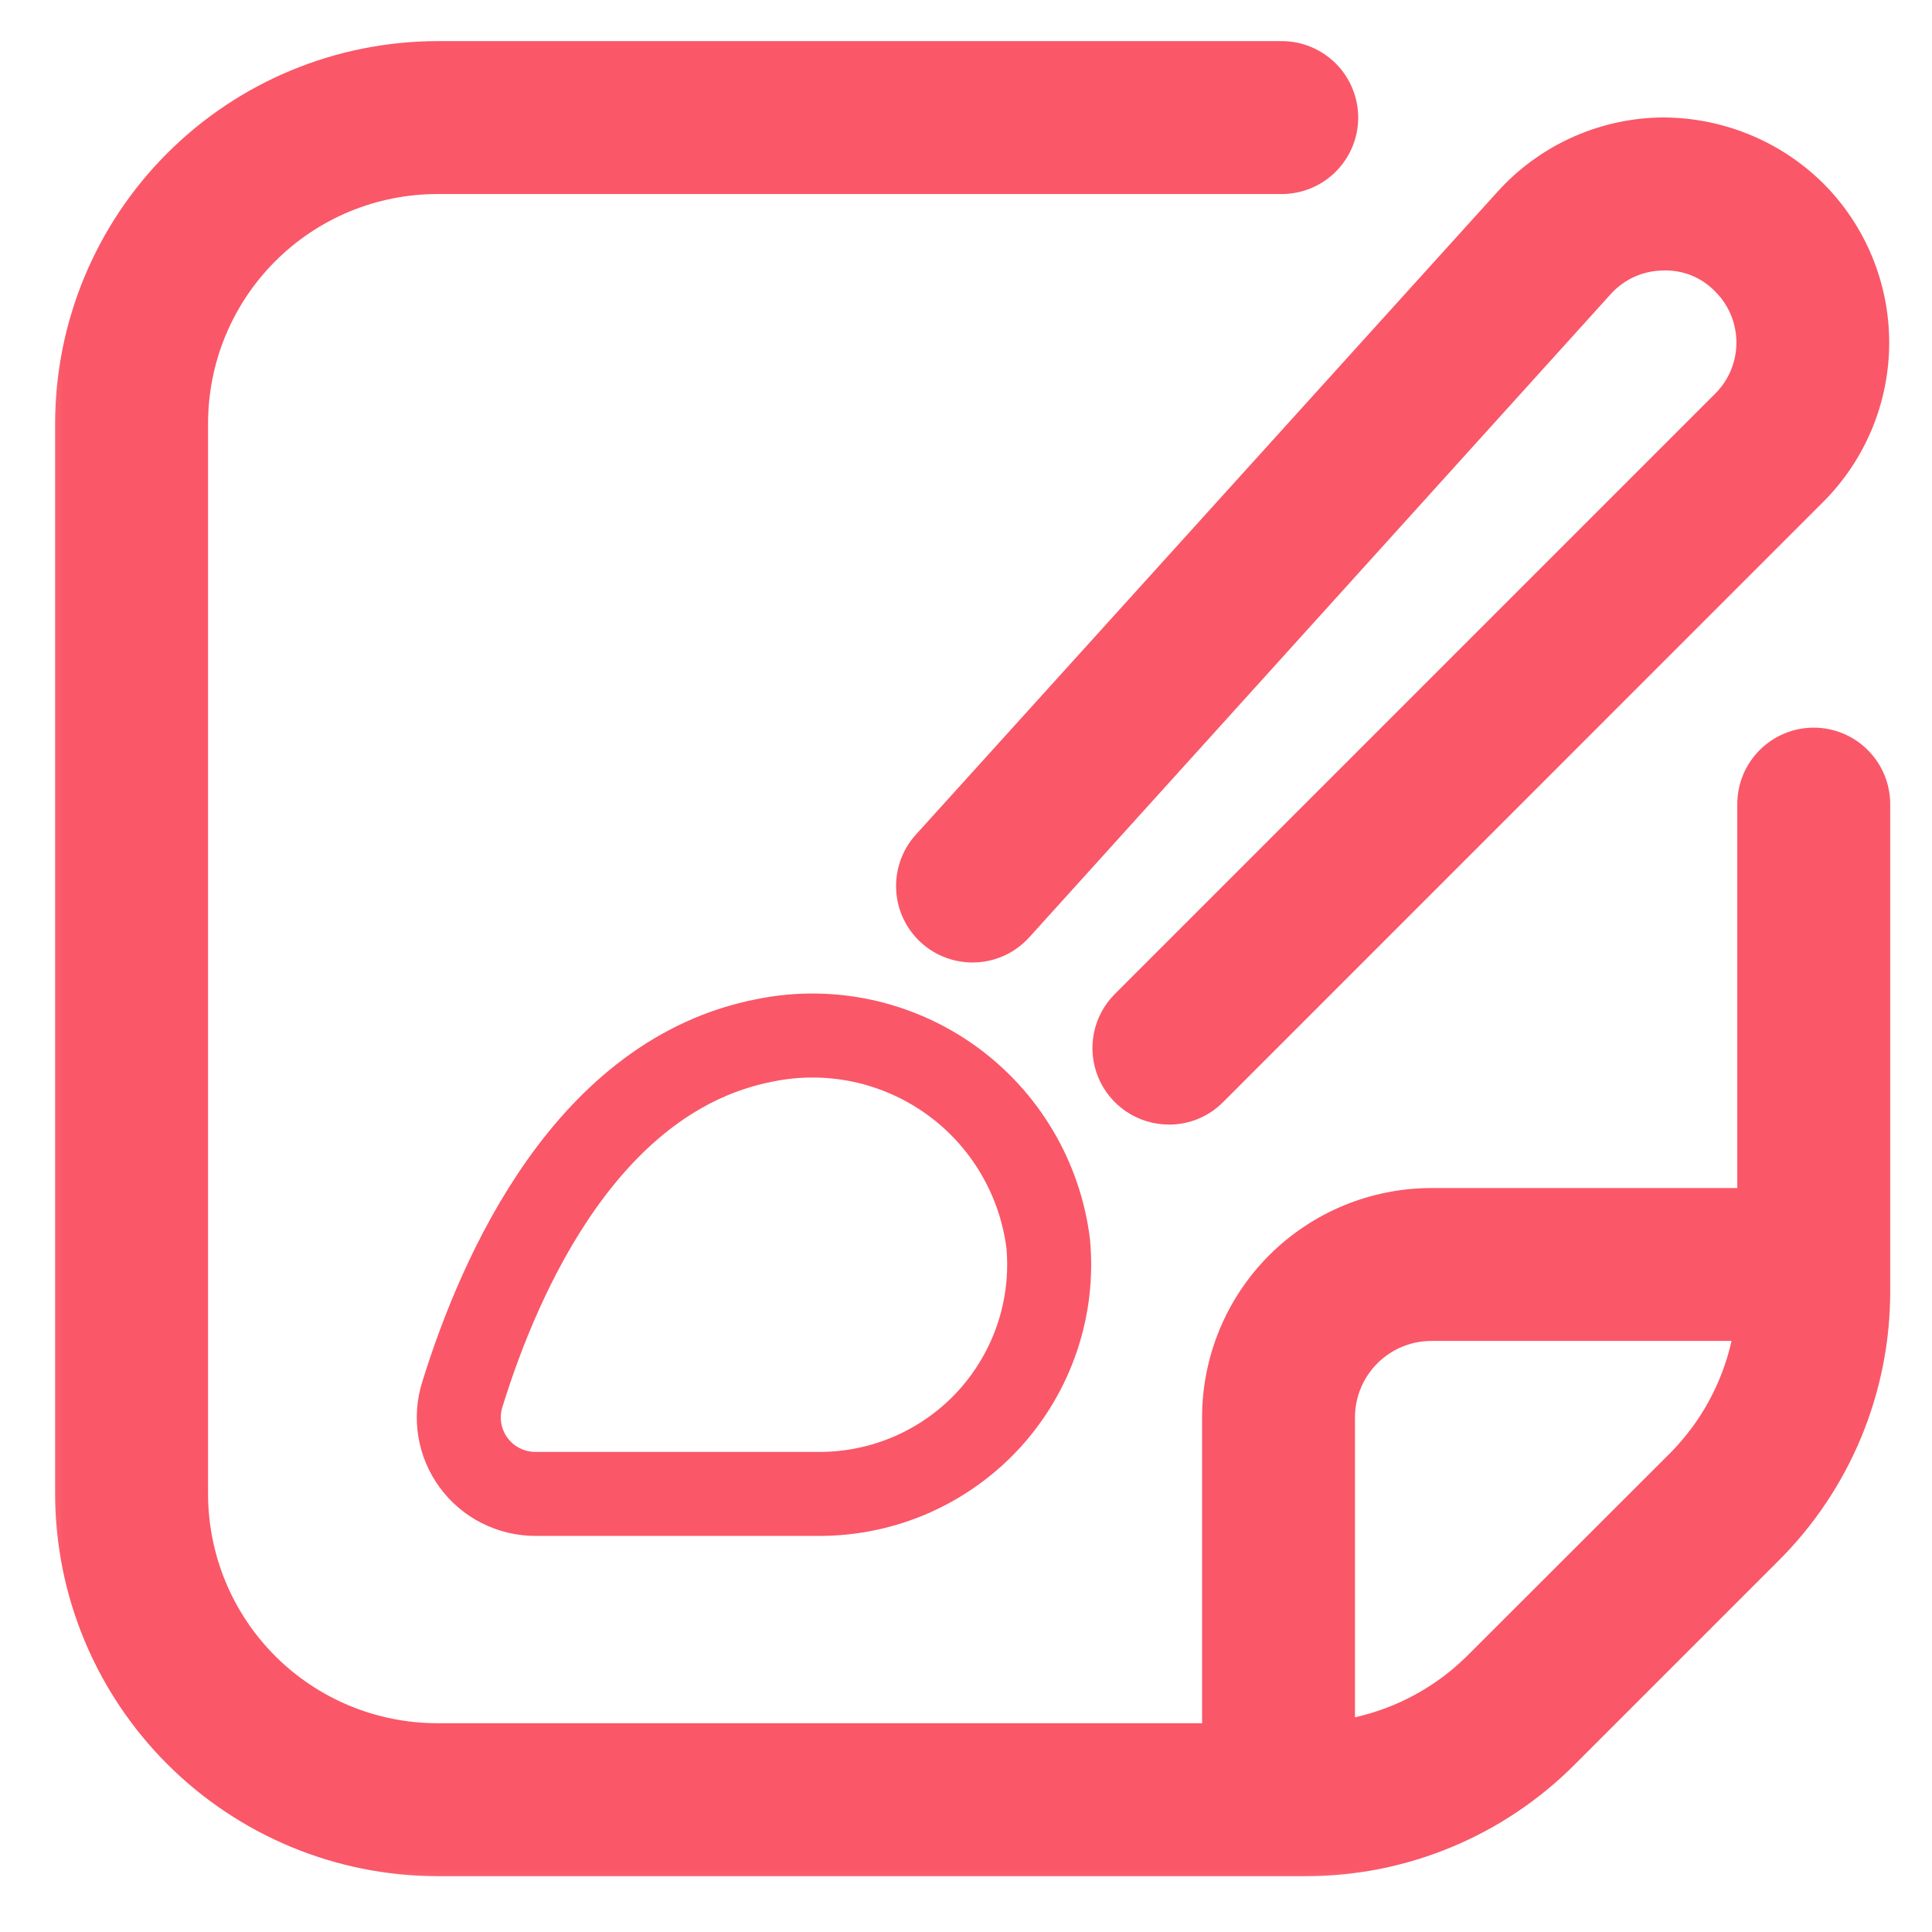 <svg width="46" height="46" viewBox="0 0 46 46" fill="none" xmlns="http://www.w3.org/2000/svg">
<g clip-path="url(#clip0_2287_68986)">
<mask id="mask0_2287_68986" style="mask-type:luminance" maskUnits="userSpaceOnUse" x="0" y="0" width="46" height="46">
<path d="M45.983 0H0.333V45.65H45.983V0Z" fill="white"/>
</mask>
<g mask="url(#mask0_2287_68986)">
<path d="M18.221 24.768C14.003 25.579 11.913 30.276 11.007 33.204C10.921 33.477 10.901 33.766 10.948 34.048C10.995 34.33 11.108 34.597 11.278 34.827C11.447 35.057 11.668 35.245 11.924 35.373C12.179 35.502 12.461 35.569 12.747 35.569H19.518C20.277 35.569 21.028 35.41 21.723 35.104C22.418 34.797 23.041 34.349 23.553 33.789C24.064 33.228 24.454 32.566 24.696 31.846C24.938 31.127 25.027 30.364 24.957 29.608C24.86 28.836 24.605 28.091 24.207 27.422C23.81 26.753 23.278 26.172 22.646 25.718C22.013 25.264 21.294 24.945 20.533 24.781C19.771 24.618 18.985 24.613 18.221 24.768Z" stroke="#FA5768" stroke-width="2"/>
<path d="M43.184 17.325C42.701 17.325 42.238 17.517 41.897 17.859C41.555 18.2 41.364 18.663 41.364 19.146V28.287H34.082C32.634 28.287 31.245 28.862 30.22 29.886C29.196 30.91 28.621 32.3 28.621 33.748V41.029H10.415C8.967 41.029 7.577 40.454 6.553 39.43C5.529 38.406 4.954 37.016 4.954 35.568V10.082C4.954 8.633 5.529 7.244 6.553 6.22C7.577 5.195 8.967 4.62 10.415 4.62H30.517C31 4.62 31.463 4.428 31.804 4.087C32.146 3.745 32.338 3.282 32.338 2.8C32.338 2.317 32.146 1.854 31.804 1.512C31.463 1.171 31 0.979 30.517 0.979L10.415 0.979C8.002 0.982 5.688 1.942 3.982 3.648C2.275 5.355 1.315 7.668 1.312 10.082L1.312 35.569C1.315 37.982 2.275 40.295 3.982 42.002C5.688 43.708 8.002 44.668 10.415 44.671H31.065C32.261 44.675 33.445 44.441 34.55 43.983C35.654 43.526 36.657 42.854 37.5 42.006L42.339 37.167C43.187 36.324 43.859 35.321 44.317 34.216C44.774 33.111 45.008 31.927 45.005 30.731V19.146C45.005 18.663 44.813 18.2 44.471 17.859C44.13 17.517 43.667 17.325 43.184 17.325ZM34.926 39.432C34.192 40.158 33.268 40.662 32.261 40.888V33.748C32.261 33.265 32.453 32.802 32.794 32.461C33.136 32.119 33.599 31.927 34.081 31.927H41.227C41.001 32.935 40.496 33.859 39.77 34.593L34.926 39.432Z" fill="#FA5768"/>
<path d="M27.83 26.775C27.47 26.775 27.118 26.668 26.819 26.468C26.52 26.268 26.286 25.984 26.149 25.651C26.011 25.319 25.975 24.953 26.045 24.6C26.115 24.247 26.289 23.922 26.543 23.668L40.839 9.372C40.999 9.212 41.126 9.023 41.212 8.815C41.299 8.606 41.343 8.383 41.343 8.157C41.343 7.931 41.299 7.707 41.212 7.499C41.126 7.29 40.999 7.101 40.839 6.942C40.677 6.773 40.48 6.64 40.262 6.554C40.044 6.468 39.81 6.429 39.576 6.441C39.342 6.446 39.111 6.499 38.899 6.597C38.687 6.696 38.497 6.837 38.342 7.012L24.506 22.317C24.346 22.494 24.152 22.638 23.936 22.741C23.72 22.843 23.486 22.902 23.247 22.914C23.008 22.926 22.769 22.891 22.544 22.811C22.319 22.731 22.111 22.607 21.934 22.447C21.757 22.286 21.613 22.093 21.51 21.876C21.407 21.66 21.349 21.426 21.337 21.188C21.325 20.949 21.36 20.71 21.44 20.485C21.52 20.259 21.644 20.052 21.804 19.875L35.64 4.582C36.125 4.04 36.716 3.603 37.375 3.296C38.034 2.99 38.749 2.82 39.476 2.798C40.204 2.783 40.928 2.914 41.604 3.184C42.281 3.453 42.896 3.856 43.413 4.369C44.417 5.374 44.981 6.737 44.981 8.158C44.981 9.578 44.417 10.941 43.413 11.947L29.118 26.244C28.95 26.413 28.749 26.547 28.528 26.639C28.307 26.73 28.07 26.776 27.831 26.776L27.83 26.775Z" fill="#FA5768"/>
</g>
</g>
<defs>
<clipPath id="clip0_2287_68986">
<rect width="45.65" height="45.65" fill="white" transform="translate(0.333)"/>
</clipPath>
</defs>
</svg>
